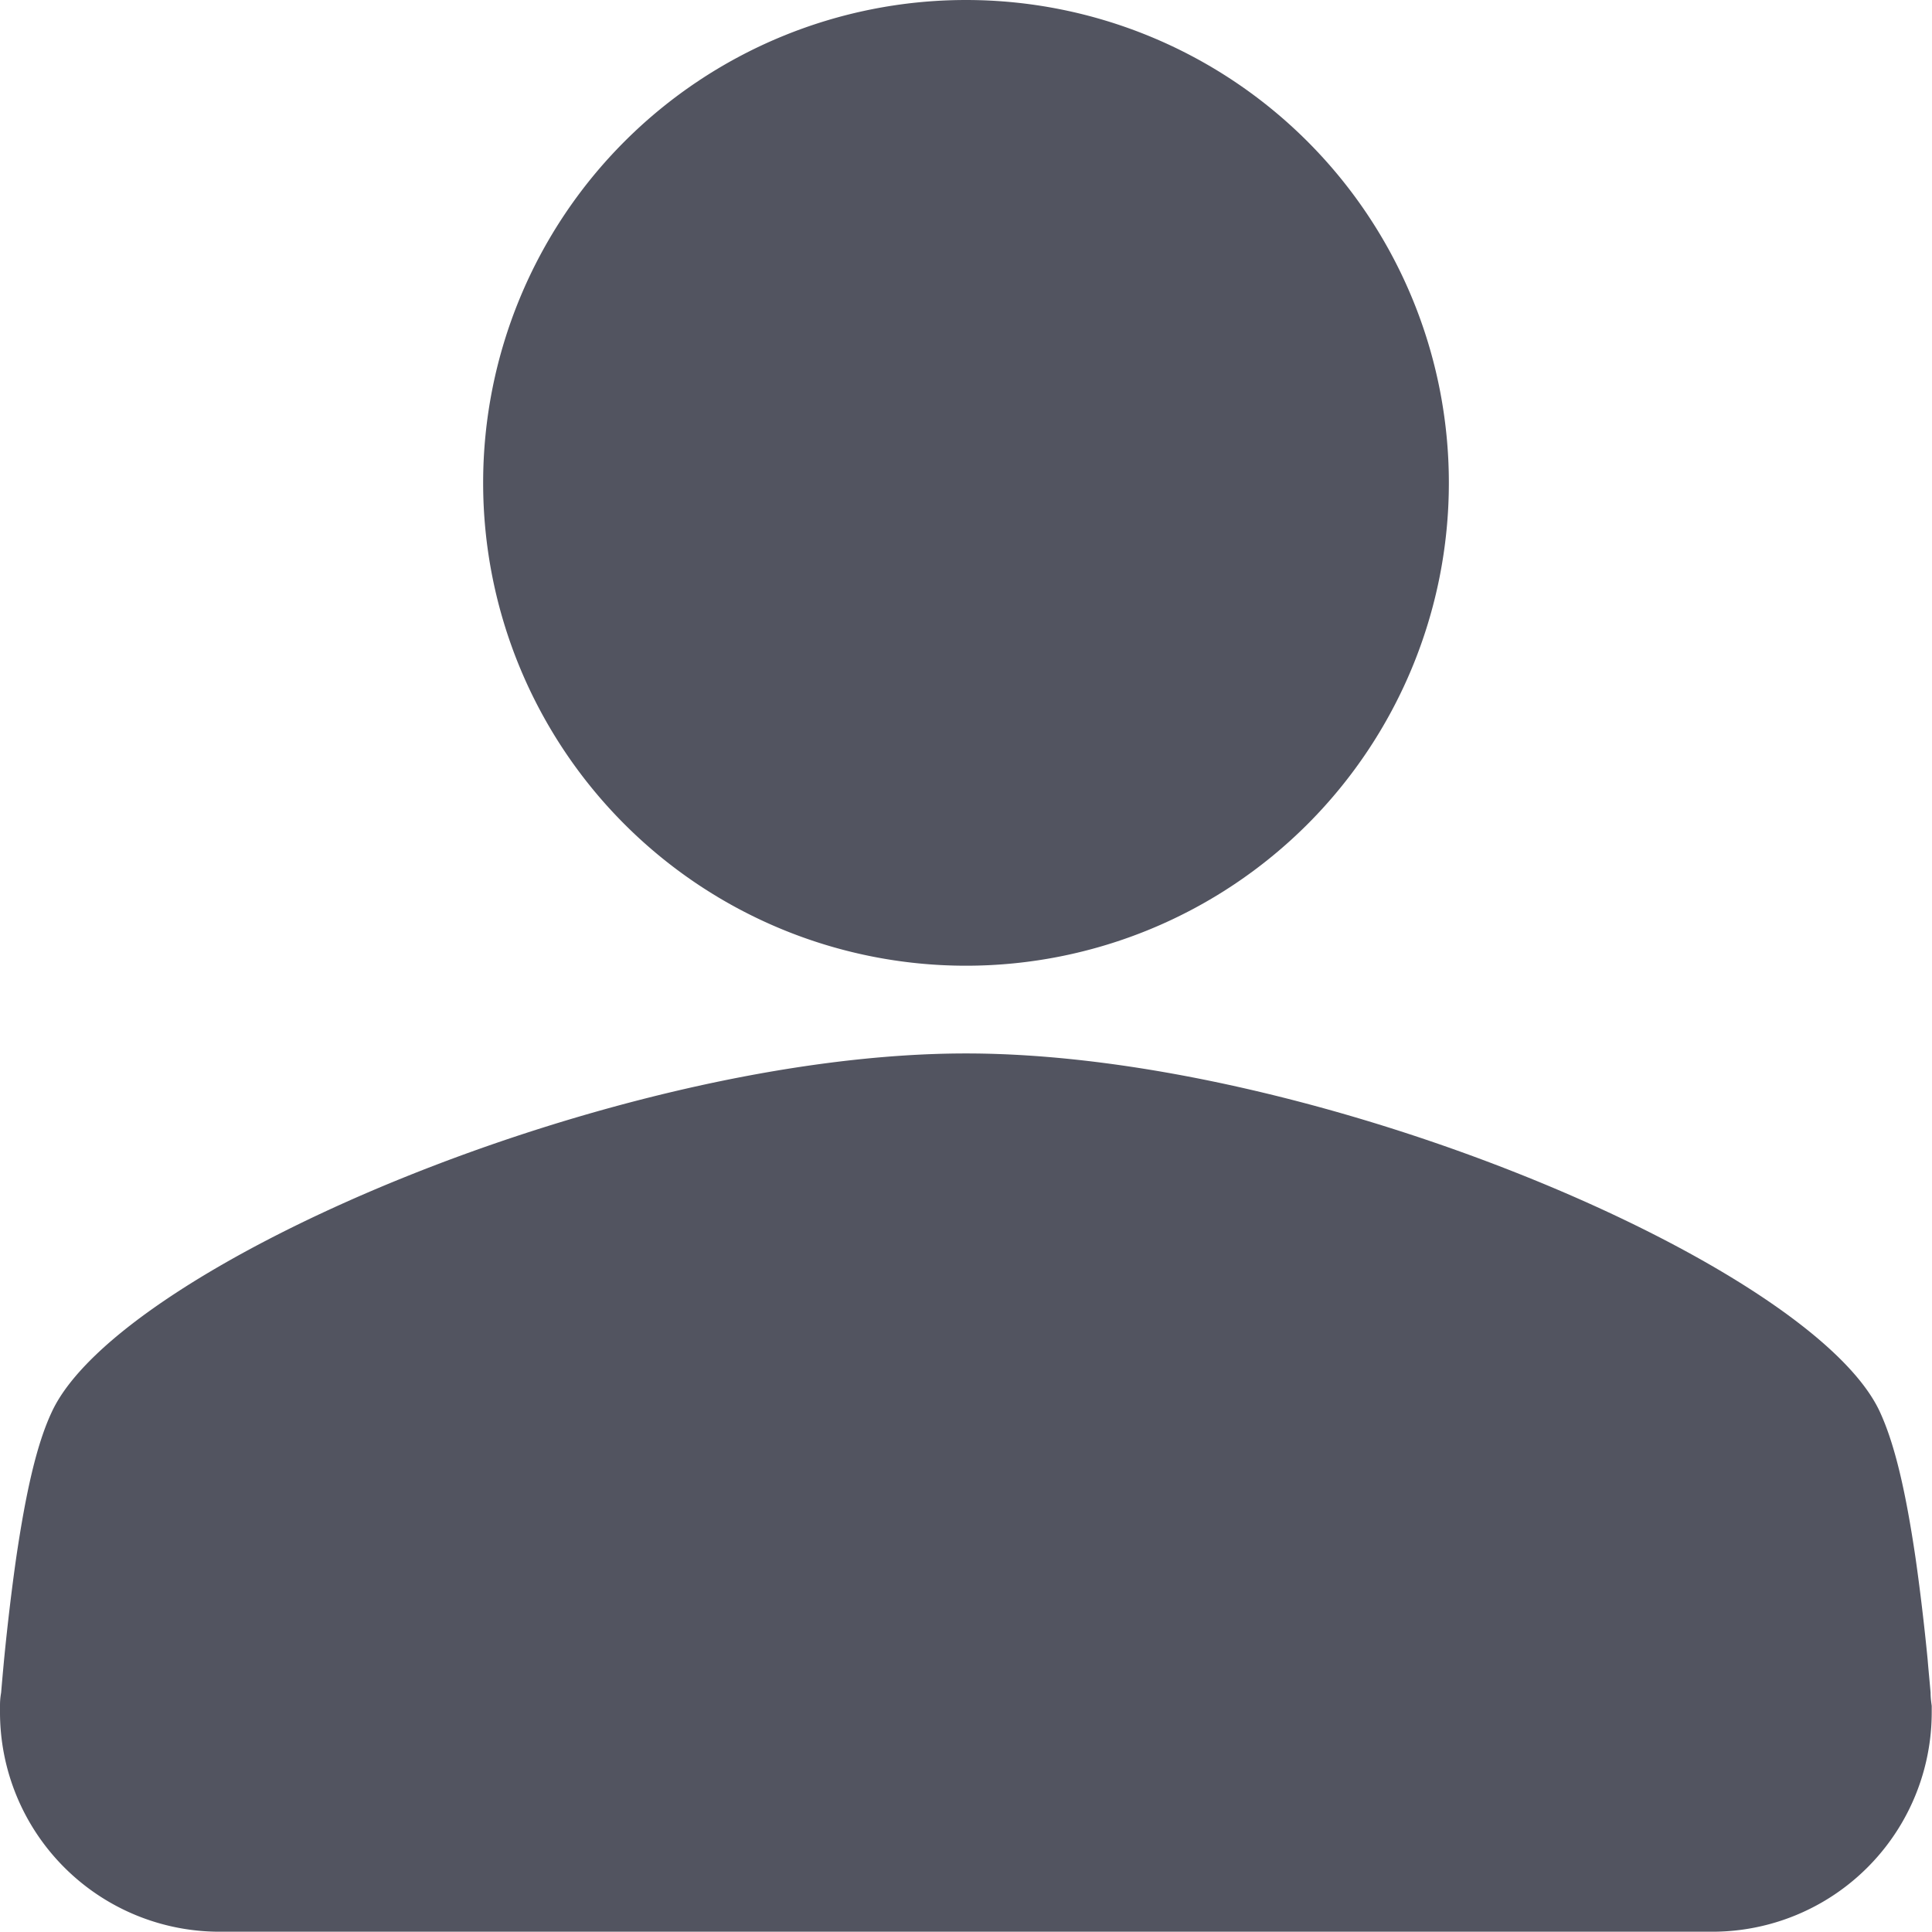 <svg xmlns="http://www.w3.org/2000/svg" viewBox="0 0 136.76 136.74"><defs><style>.cls-1{fill:#525460;}</style></defs><title>资源 2</title><g id="图层_2" data-name="图层 2"><g id="图层_1-2" data-name="图层 1"><path class="cls-1" d="M68.38,68.36a34.18,34.18,0,1,1,34.18-34.18A34.18,34.18,0,0,1,68.38,68.36Zm64.69,31.58c1.09,2.36,1.85,5.78,2.52,10.31.33,2.31.62,4.75.86,7.21.07.86.15,1.64.21,2.36,0,.43.06.75.08.94l0,.45a15.53,15.53,0,0,1-15.53,15.53H15.53A15.54,15.54,0,0,1,0,121.21l0-.45c0-.17,0-.49.08-.94.06-.72.13-1.5.21-2.36.24-2.44.53-4.9.86-7.21.67-4.53,1.43-8,2.52-10.31C8.48,89.57,43.63,74.57,68.38,74.57S128.28,89.57,133.07,99.94Z"/></g></g></svg>